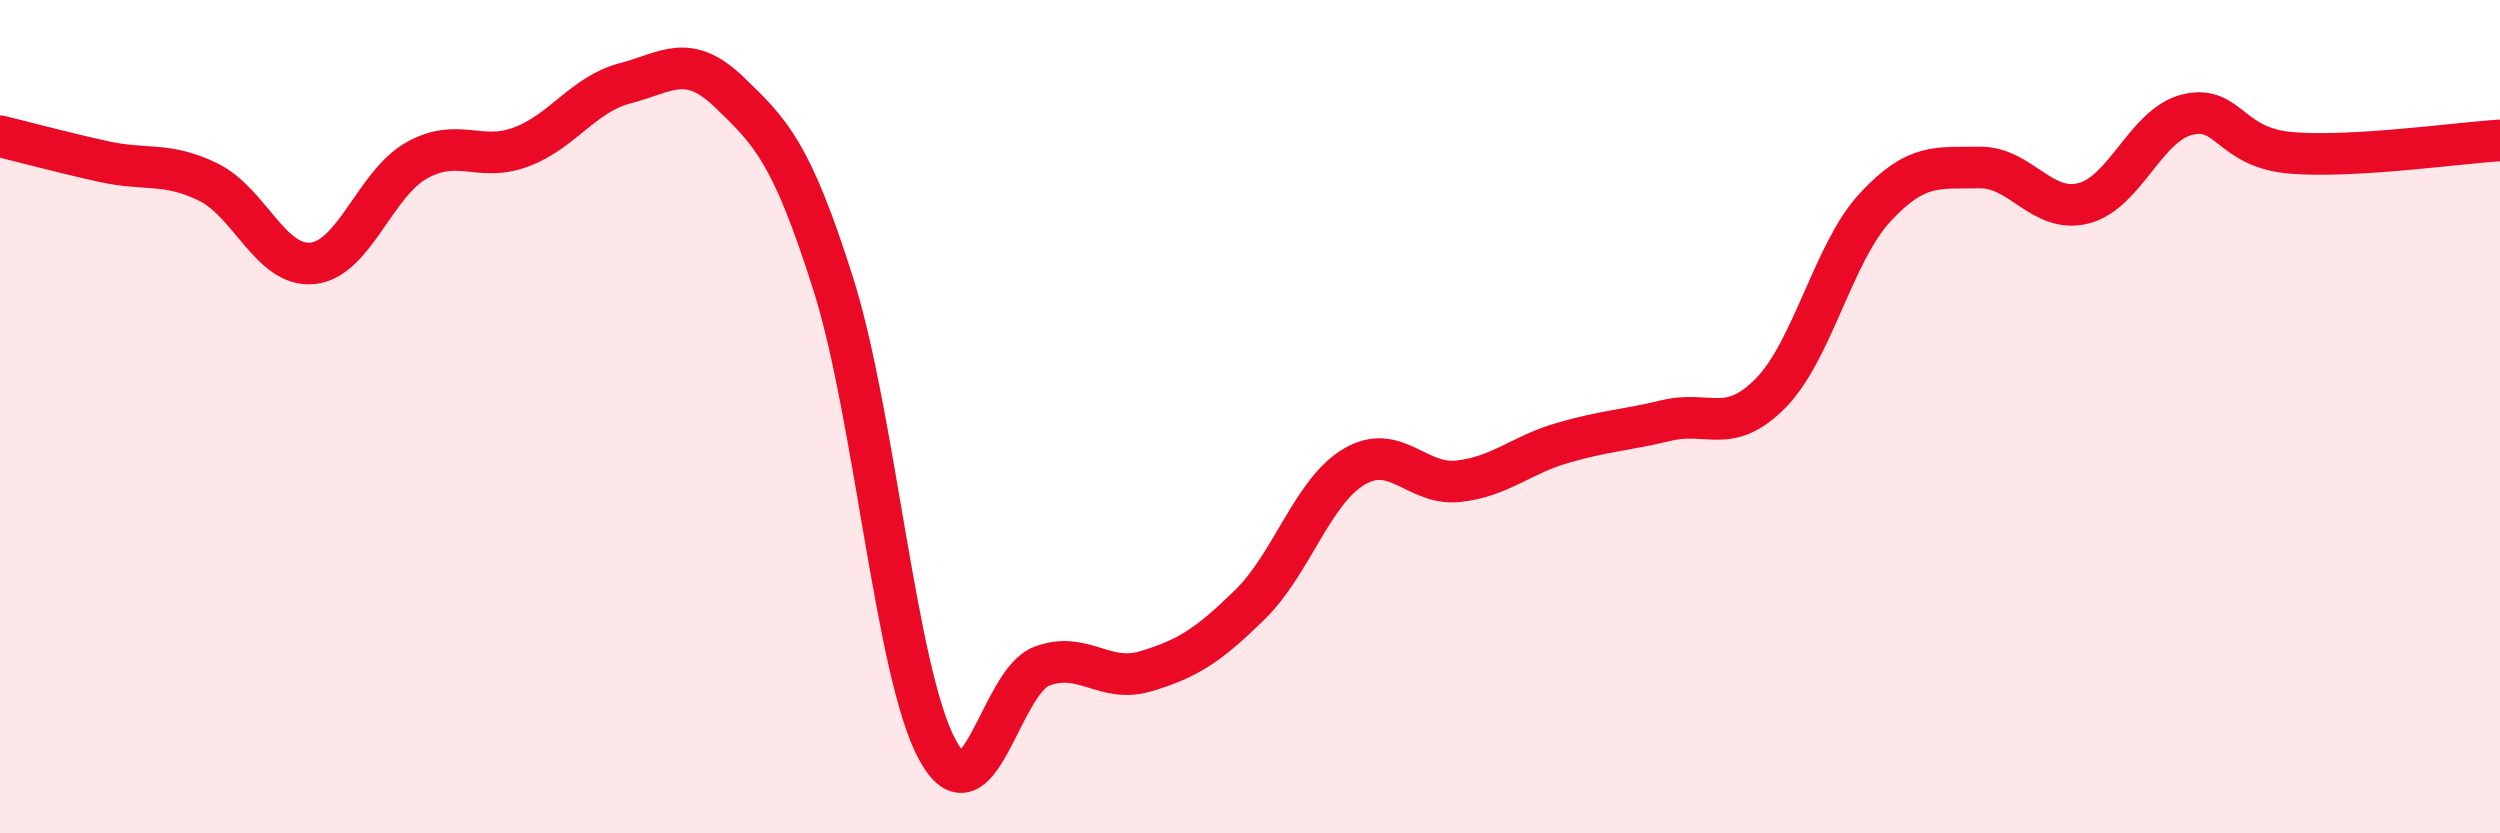 
    <svg width="60" height="20" viewBox="0 0 60 20" xmlns="http://www.w3.org/2000/svg">
      <path
        d="M 0,3.27 C 0.5,3.39 1.5,3.66 2.5,3.88 C 3.5,4.1 4,3.88 5,4.37 C 6,4.86 6.5,6.42 7.5,6.32 C 8.5,6.22 9,4.41 10,3.85 C 11,3.29 11.5,3.9 12.5,3.53 C 13.5,3.16 14,2.26 15,2 C 16,1.74 16.5,1.25 17.5,2.21 C 18.5,3.17 19,3.66 20,6.82 C 21,9.98 21.5,16.17 22.5,18 C 23.5,19.83 24,16.37 25,15.99 C 26,15.61 26.5,16.41 27.5,16.11 C 28.5,15.81 29,15.49 30,14.51 C 31,13.53 31.5,11.79 32.5,11.2 C 33.5,10.61 34,11.66 35,11.55 C 36,11.44 36.5,10.92 37.5,10.63 C 38.5,10.34 39,10.33 40,10.09 C 41,9.85 41.5,10.45 42.5,9.43 C 43.5,8.41 44,6.06 45,4.98 C 46,3.9 46.5,4.04 47.5,4.02 C 48.5,4 49,5.13 50,4.88 C 51,4.63 51.5,2.99 52.5,2.75 C 53.5,2.51 53.5,3.55 55,3.67 C 56.5,3.79 59,3.43 60,3.37L60 20L0 20Z"
        fill="#EB0A25"
        opacity="0.1"
        stroke-linecap="round"
        stroke-linejoin="round"
      />
      <path
        d="M 0,3.27 C 0.5,3.39 1.5,3.66 2.5,3.88 C 3.5,4.1 4,3.88 5,4.37 C 6,4.86 6.5,6.42 7.5,6.32 C 8.5,6.22 9,4.41 10,3.85 C 11,3.29 11.5,3.9 12.5,3.53 C 13.5,3.16 14,2.26 15,2 C 16,1.74 16.5,1.25 17.5,2.21 C 18.5,3.17 19,3.66 20,6.82 C 21,9.98 21.5,16.17 22.5,18 C 23.5,19.83 24,16.37 25,15.99 C 26,15.61 26.5,16.41 27.5,16.11 C 28.5,15.81 29,15.49 30,14.51 C 31,13.53 31.5,11.79 32.5,11.2 C 33.5,10.61 34,11.66 35,11.55 C 36,11.44 36.5,10.92 37.5,10.63 C 38.5,10.34 39,10.33 40,10.09 C 41,9.85 41.5,10.45 42.5,9.43 C 43.5,8.41 44,6.06 45,4.98 C 46,3.9 46.5,4.04 47.5,4.02 C 48.5,4 49,5.13 50,4.88 C 51,4.63 51.5,2.99 52.5,2.75 C 53.5,2.51 53.5,3.55 55,3.67 C 56.5,3.79 59,3.43 60,3.37"
        stroke="#EB0A25"
        stroke-width="1"
        fill="none"
        stroke-linecap="round"
        stroke-linejoin="round"
      />
    </svg>
  